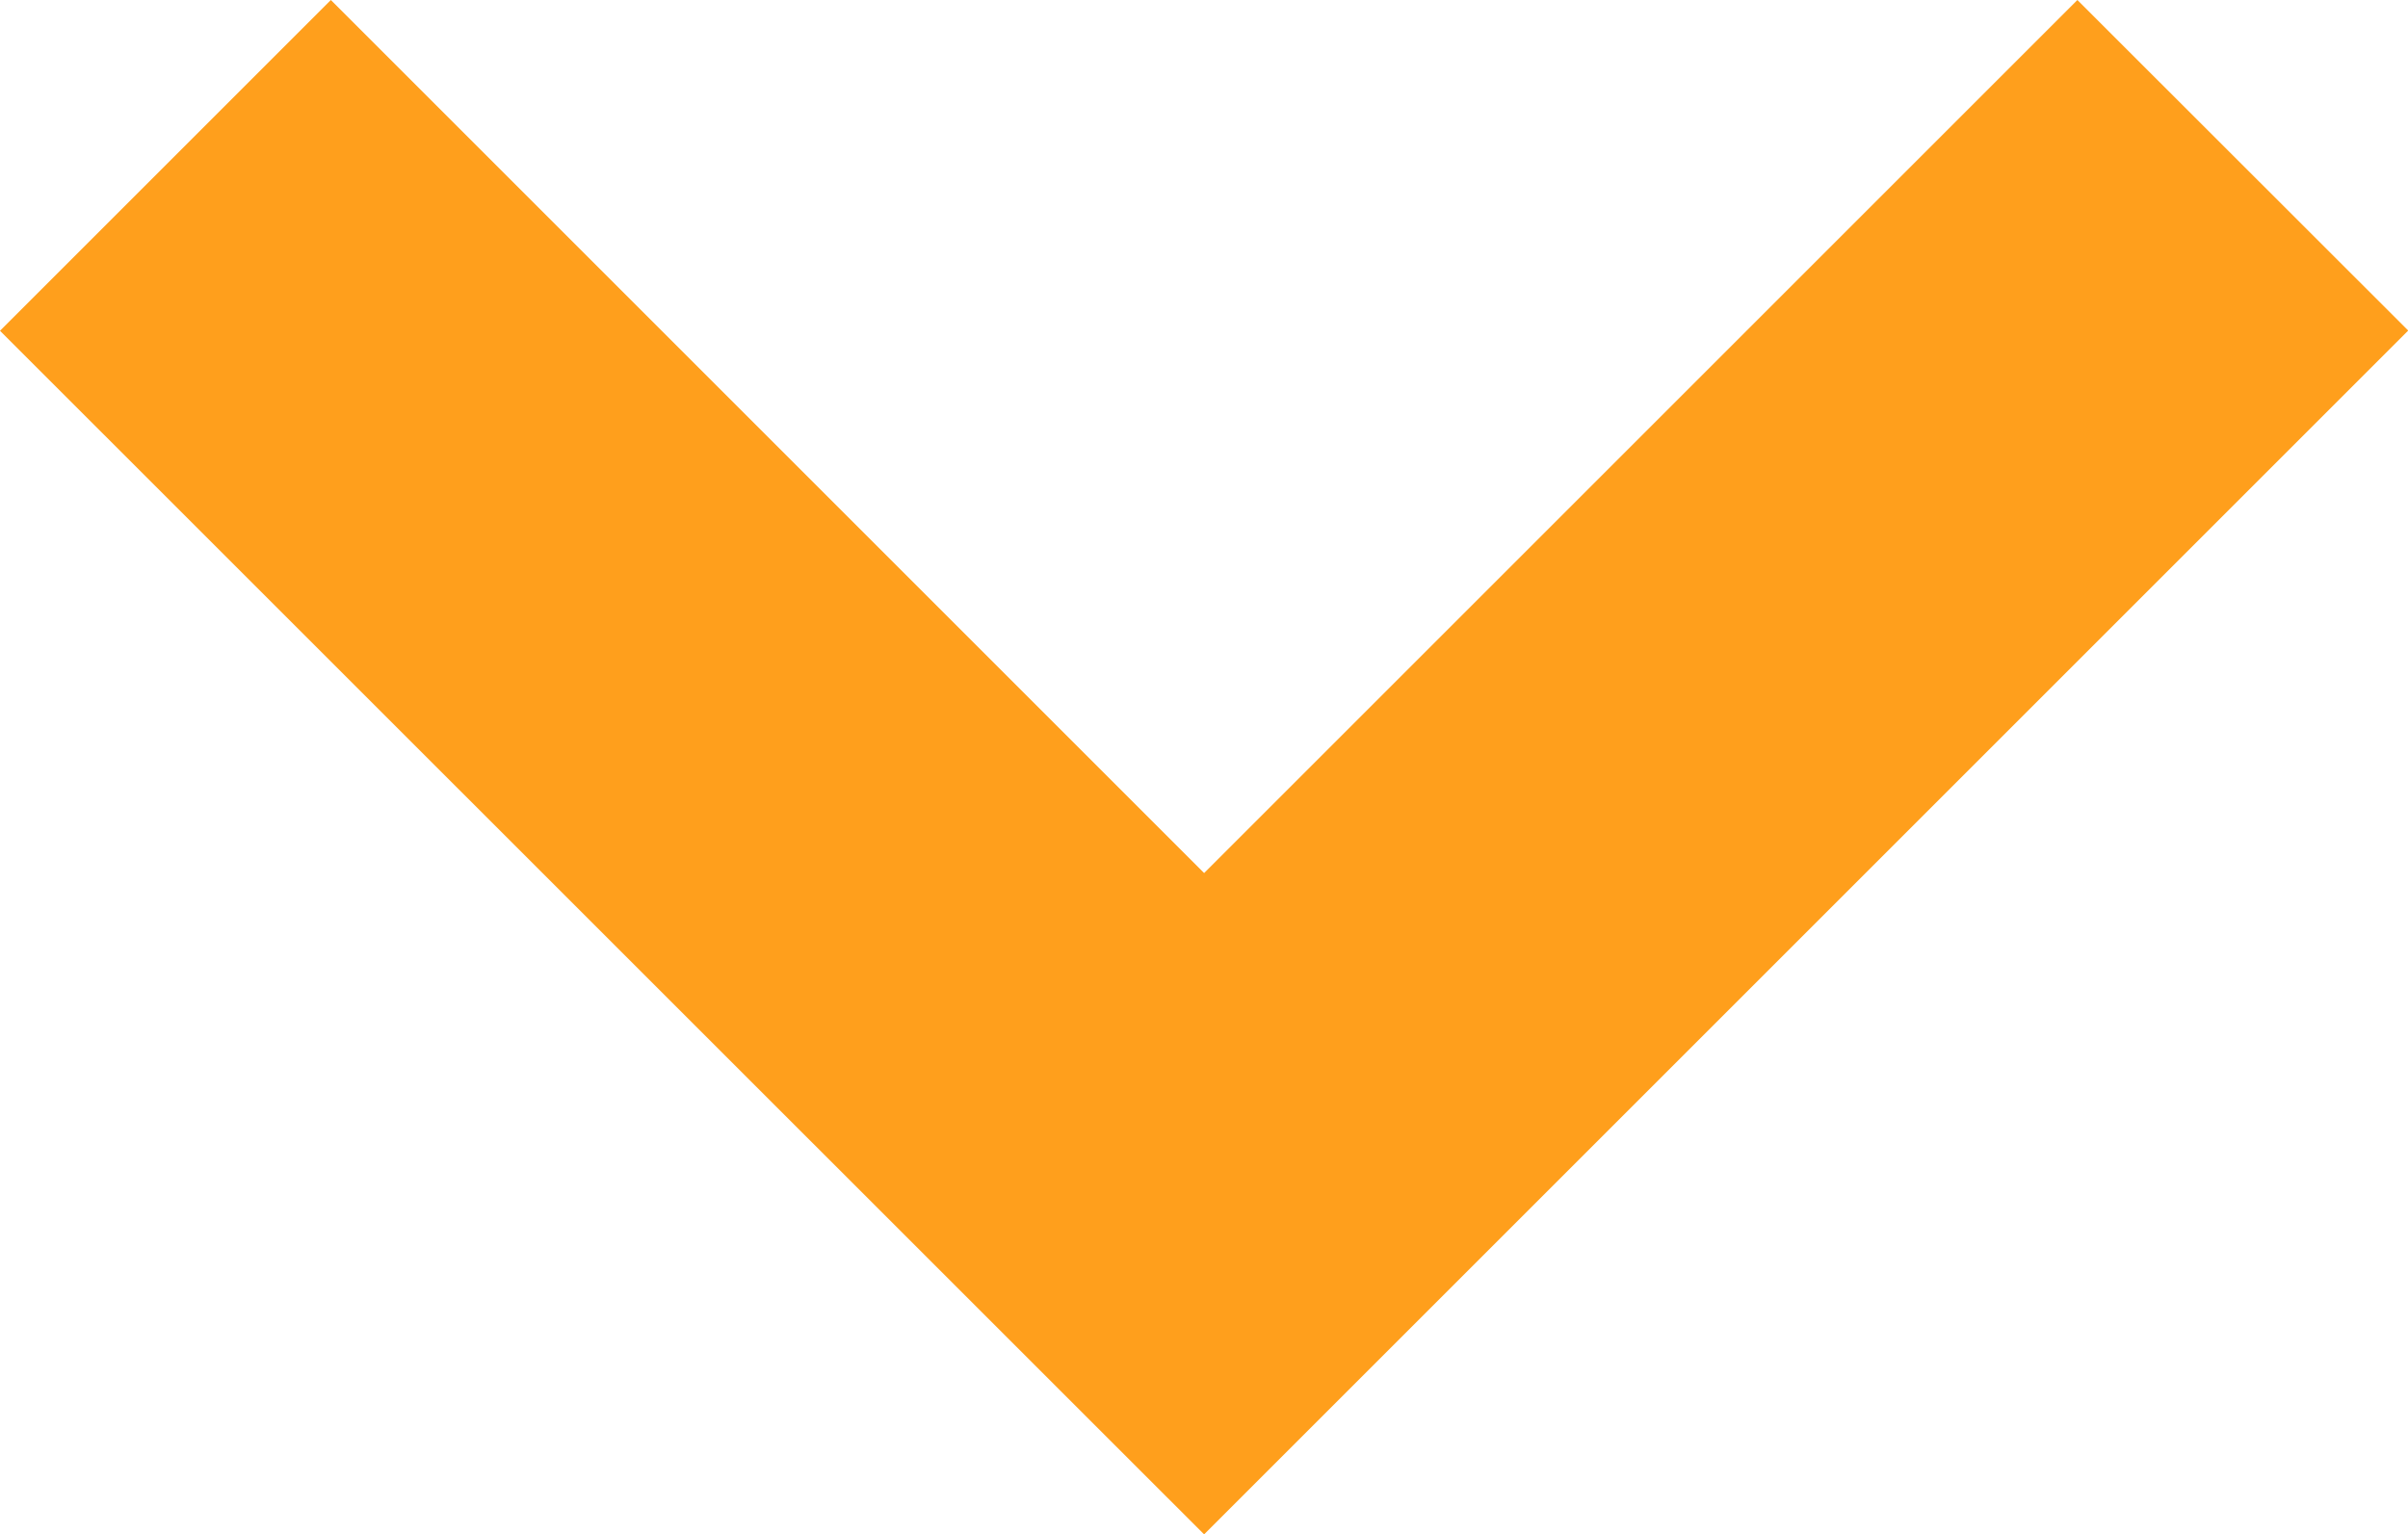 <svg xmlns="http://www.w3.org/2000/svg" width="10.881" height="6.935" viewBox="0 0 10.881 6.935">
  <path id="down-chevron" d="M9.387,0,5.441,3.946,1.495,0,0,1.495,5.441,6.935l5.441-5.441Zm0,0" fill="#ff9f1c"/>
</svg>
